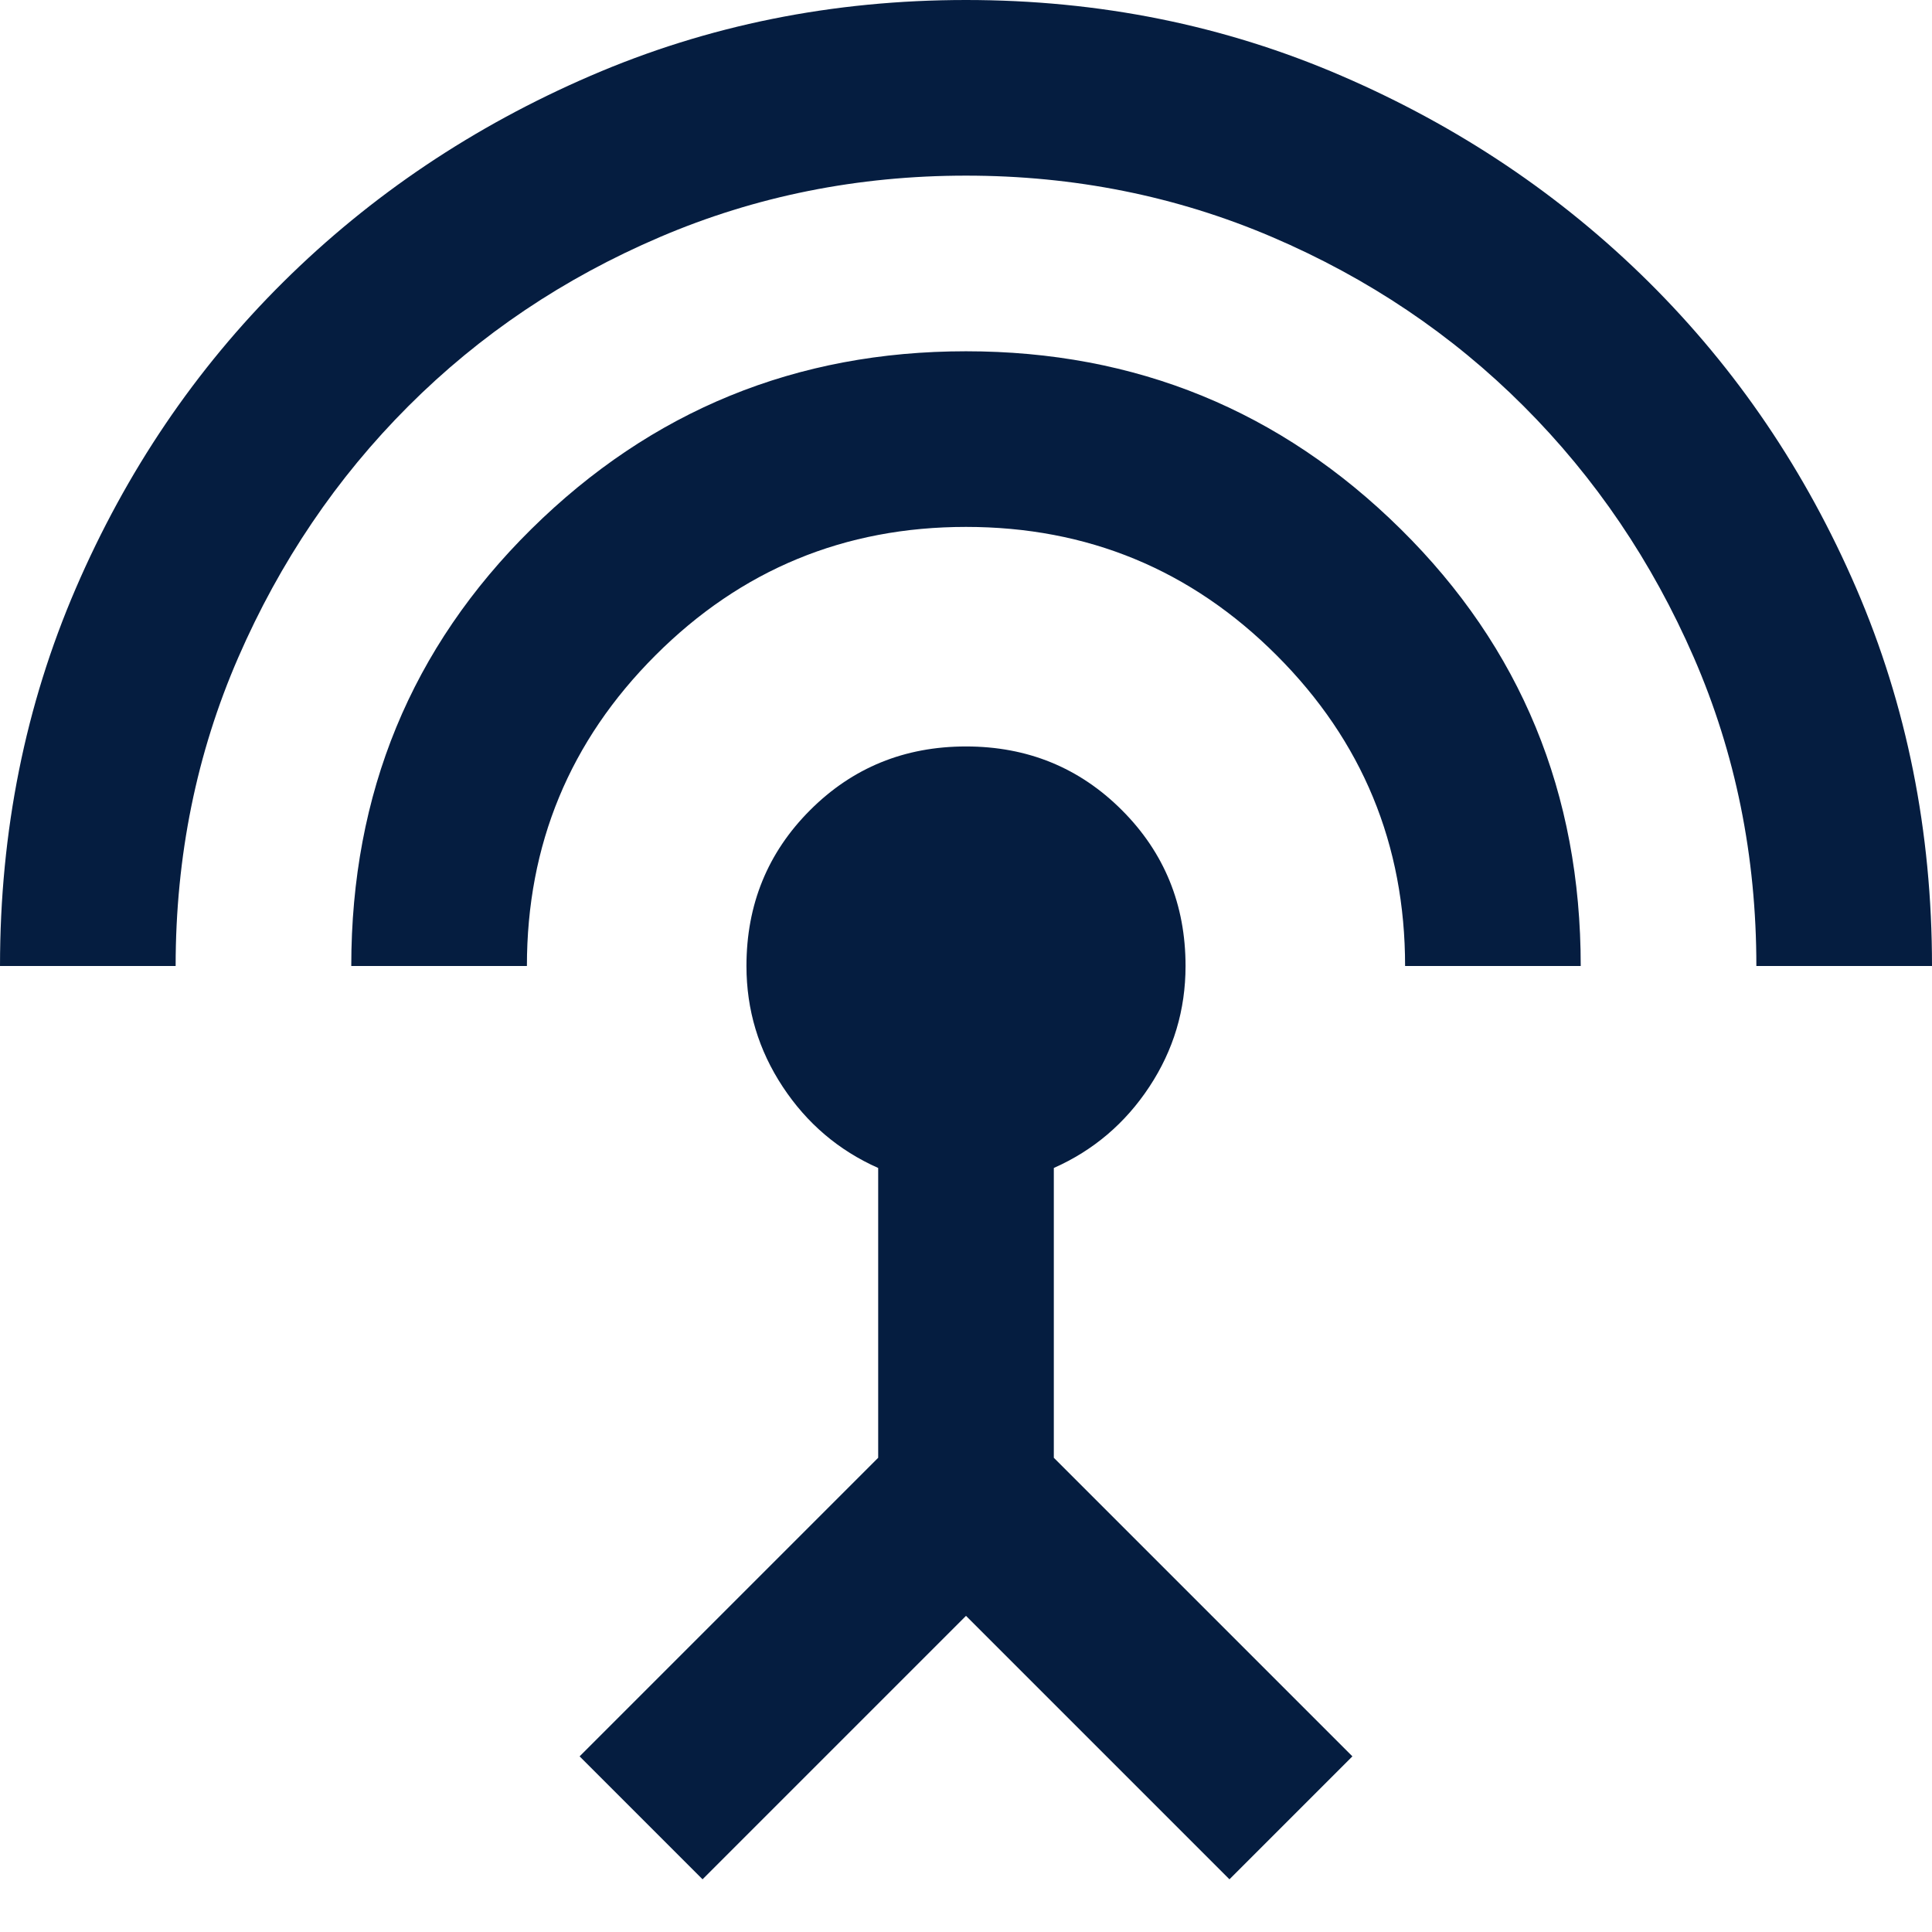 <?xml version="1.0" encoding="UTF-8"?> <svg xmlns="http://www.w3.org/2000/svg" width="22" height="22" viewBox="0 0 22 22" fill="none"><path d="M7.62939e-05 11C7.62939e-05 9.467 0.288 8.033 0.863 6.7C1.438 5.367 2.225 4.204 3.225 3.212C4.225 2.221 5.392 1.438 6.725 0.863C8.058 0.287 9.483 0 11 0C12.517 0 13.942 0.287 15.275 0.863C16.608 1.438 17.775 2.221 18.775 3.212C19.775 4.204 20.563 5.367 21.138 6.7C21.713 8.033 22 9.467 22 11H20C20 9.75 19.763 8.579 19.288 7.487C18.813 6.396 18.167 5.442 17.35 4.625C16.533 3.808 15.579 3.167 14.488 2.7C13.396 2.233 12.233 2 11 2C9.767 2 8.604 2.233 7.513 2.7C6.421 3.167 5.467 3.808 4.65 4.625C3.833 5.442 3.188 6.396 2.713 7.487C2.238 8.579 2 9.75 2 11H7.62939e-05ZM4 11C4 9.033 4.683 7.375 6.05 6.025C7.417 4.675 9.067 4 11 4C12.933 4 14.583 4.675 15.95 6.025C17.317 7.375 18 9.033 18 11H16C16 9.617 15.513 8.438 14.538 7.463C13.563 6.487 12.383 6 11 6C9.617 6 8.438 6.487 7.463 7.463C6.488 8.438 6 9.617 6 11H4ZM8 21.4L6.6 20L10 16.6V13.3C9.55 13.1 9.188 12.792 8.913 12.375C8.638 11.958 8.5 11.5 8.5 11C8.5 10.3 8.742 9.708 9.225 9.225C9.708 8.742 10.3 8.5 11 8.5C11.7 8.5 12.292 8.742 12.775 9.225C13.258 9.708 13.5 10.3 13.5 11C13.5 11.5 13.363 11.958 13.088 12.375C12.813 12.792 12.45 13.1 12 13.3V16.6L15.4 20L14 21.4L11 18.4L8 21.4Z" fill="#051D40"></path></svg> 